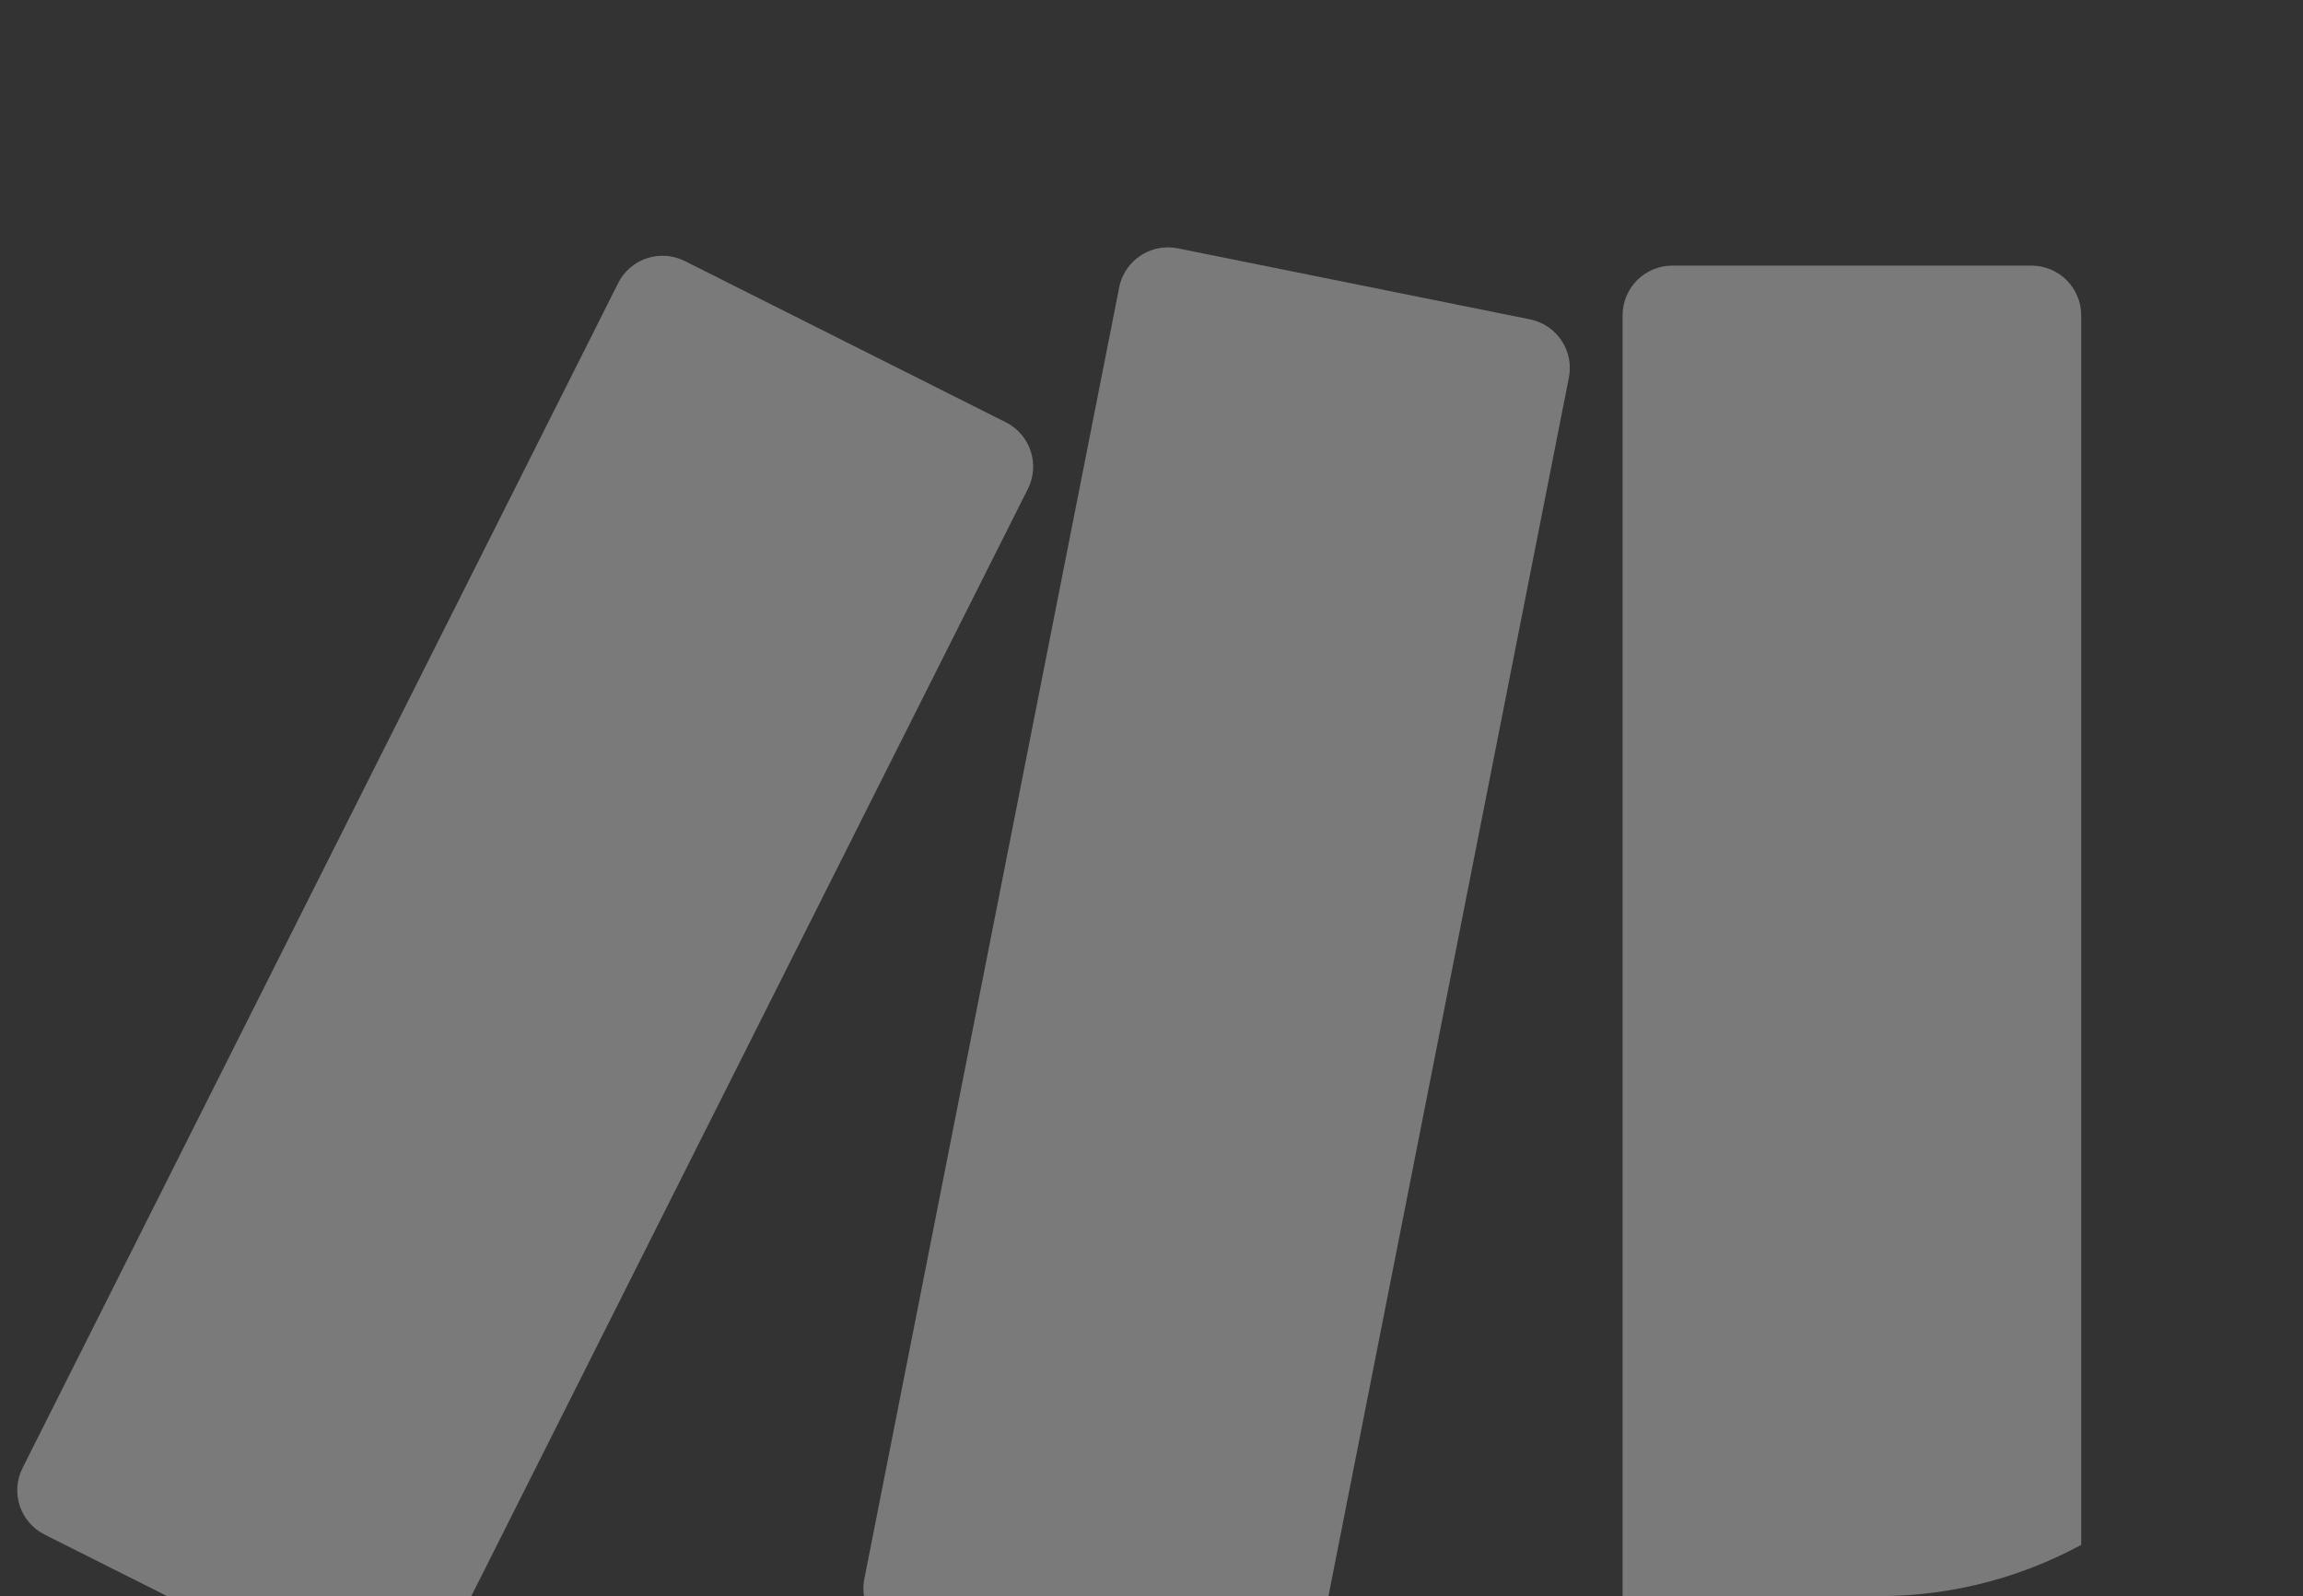 <?xml version="1.0" encoding="UTF-8"?> <svg xmlns="http://www.w3.org/2000/svg" xmlns:xlink="http://www.w3.org/1999/xlink" width="163" height="113" viewBox="0 0 163 113"><rect x="0" y="0" width="163" height="113" fill="#333333" stroke="none"/><defs><clipPath id="clip-path"><path id="Rectangle_21043" data-name="Rectangle 21043" d="M0,0H163a0,0,0,0,1,0,0V83a30,30,0,0,1-30,30H0a0,0,0,0,1,0,0V0A0,0,0,0,1,0,0Z" transform="translate(341 377)" fill="#ff5038"></path></clipPath><clipPath id="clip-path-2"><path id="Path_64053" data-name="Path 64053" d="M154.873,44.34h25.432a3.518,3.518,0,0,1,3.513,3.513v93.885a3.518,3.518,0,0,1-3.513,3.513H154.873a3.518,3.518,0,0,1-3.513-3.513V47.853A3.518,3.518,0,0,1,154.873,44.34Z" transform="translate(-151.36 -44.34)" fill="none"></path></clipPath><clipPath id="clip-path-3"><path id="Path_64054" data-name="Path 64054" d="M42.532,45.347.376,129.233a3.51,3.51,0,0,0,1.561,4.714l22.722,11.417a3.51,3.51,0,0,0,4.714-1.561L71.53,59.917A3.51,3.51,0,0,0,69.969,55.2L47.246,43.785a3.507,3.507,0,0,0-4.714,1.561" transform="translate(-0.001 -43.41)" fill="none"></path></clipPath><clipPath id="clip-path-4"><path id="Path_64055" data-name="Path 64055" d="M97.886,45.45,79.848,136.887a3.509,3.509,0,0,0,2.755,4.121l24.929,5.029a3.518,3.518,0,0,0,4.144-2.762l18.038-91.437a3.509,3.509,0,0,0-2.755-4.121L102.03,42.688a3.665,3.665,0,0,0-.7-.068,3.514,3.514,0,0,0-3.445,2.83" transform="translate(-79.78 -42.62)" fill="none"></path></clipPath></defs><g id="Mask_Group_31817" data-name="Mask Group 31817" transform="translate(-341 -377)" opacity="0.35" clip-path="url(#clip-path)"><g id="Group_32239" data-name="Group 32239" transform="translate(342.221 385.616)"><g id="Group_32223" data-name="Group 32223" transform="translate(113.622 10.189)" clip-path="url(#clip-path-2)"><rect id="Rectangle_21011" data-name="Rectangle 21011" width="65.367" height="105.91" transform="translate(-32.748 12.074) rotate(-20.24)" fill="#fff"></rect></g><g id="Group_32224" data-name="Group 32224" transform="translate(0 9.49)" clip-path="url(#clip-path-3)"><rect id="Rectangle_21012" data-name="Rectangle 21012" width="107.727" height="123.318" transform="translate(-37.959 16.202) rotate(-23.38)" fill="#fff"></rect></g><g id="Group_32225" data-name="Group 32225" transform="translate(59.887 8.897)" clip-path="url(#clip-path-4)"><rect id="Rectangle_21013" data-name="Rectangle 21013" width="83.36" height="114.91" transform="translate(-33.962 12.39) rotate(-20.21)" fill="#fff"></rect></g></g></g></svg> 